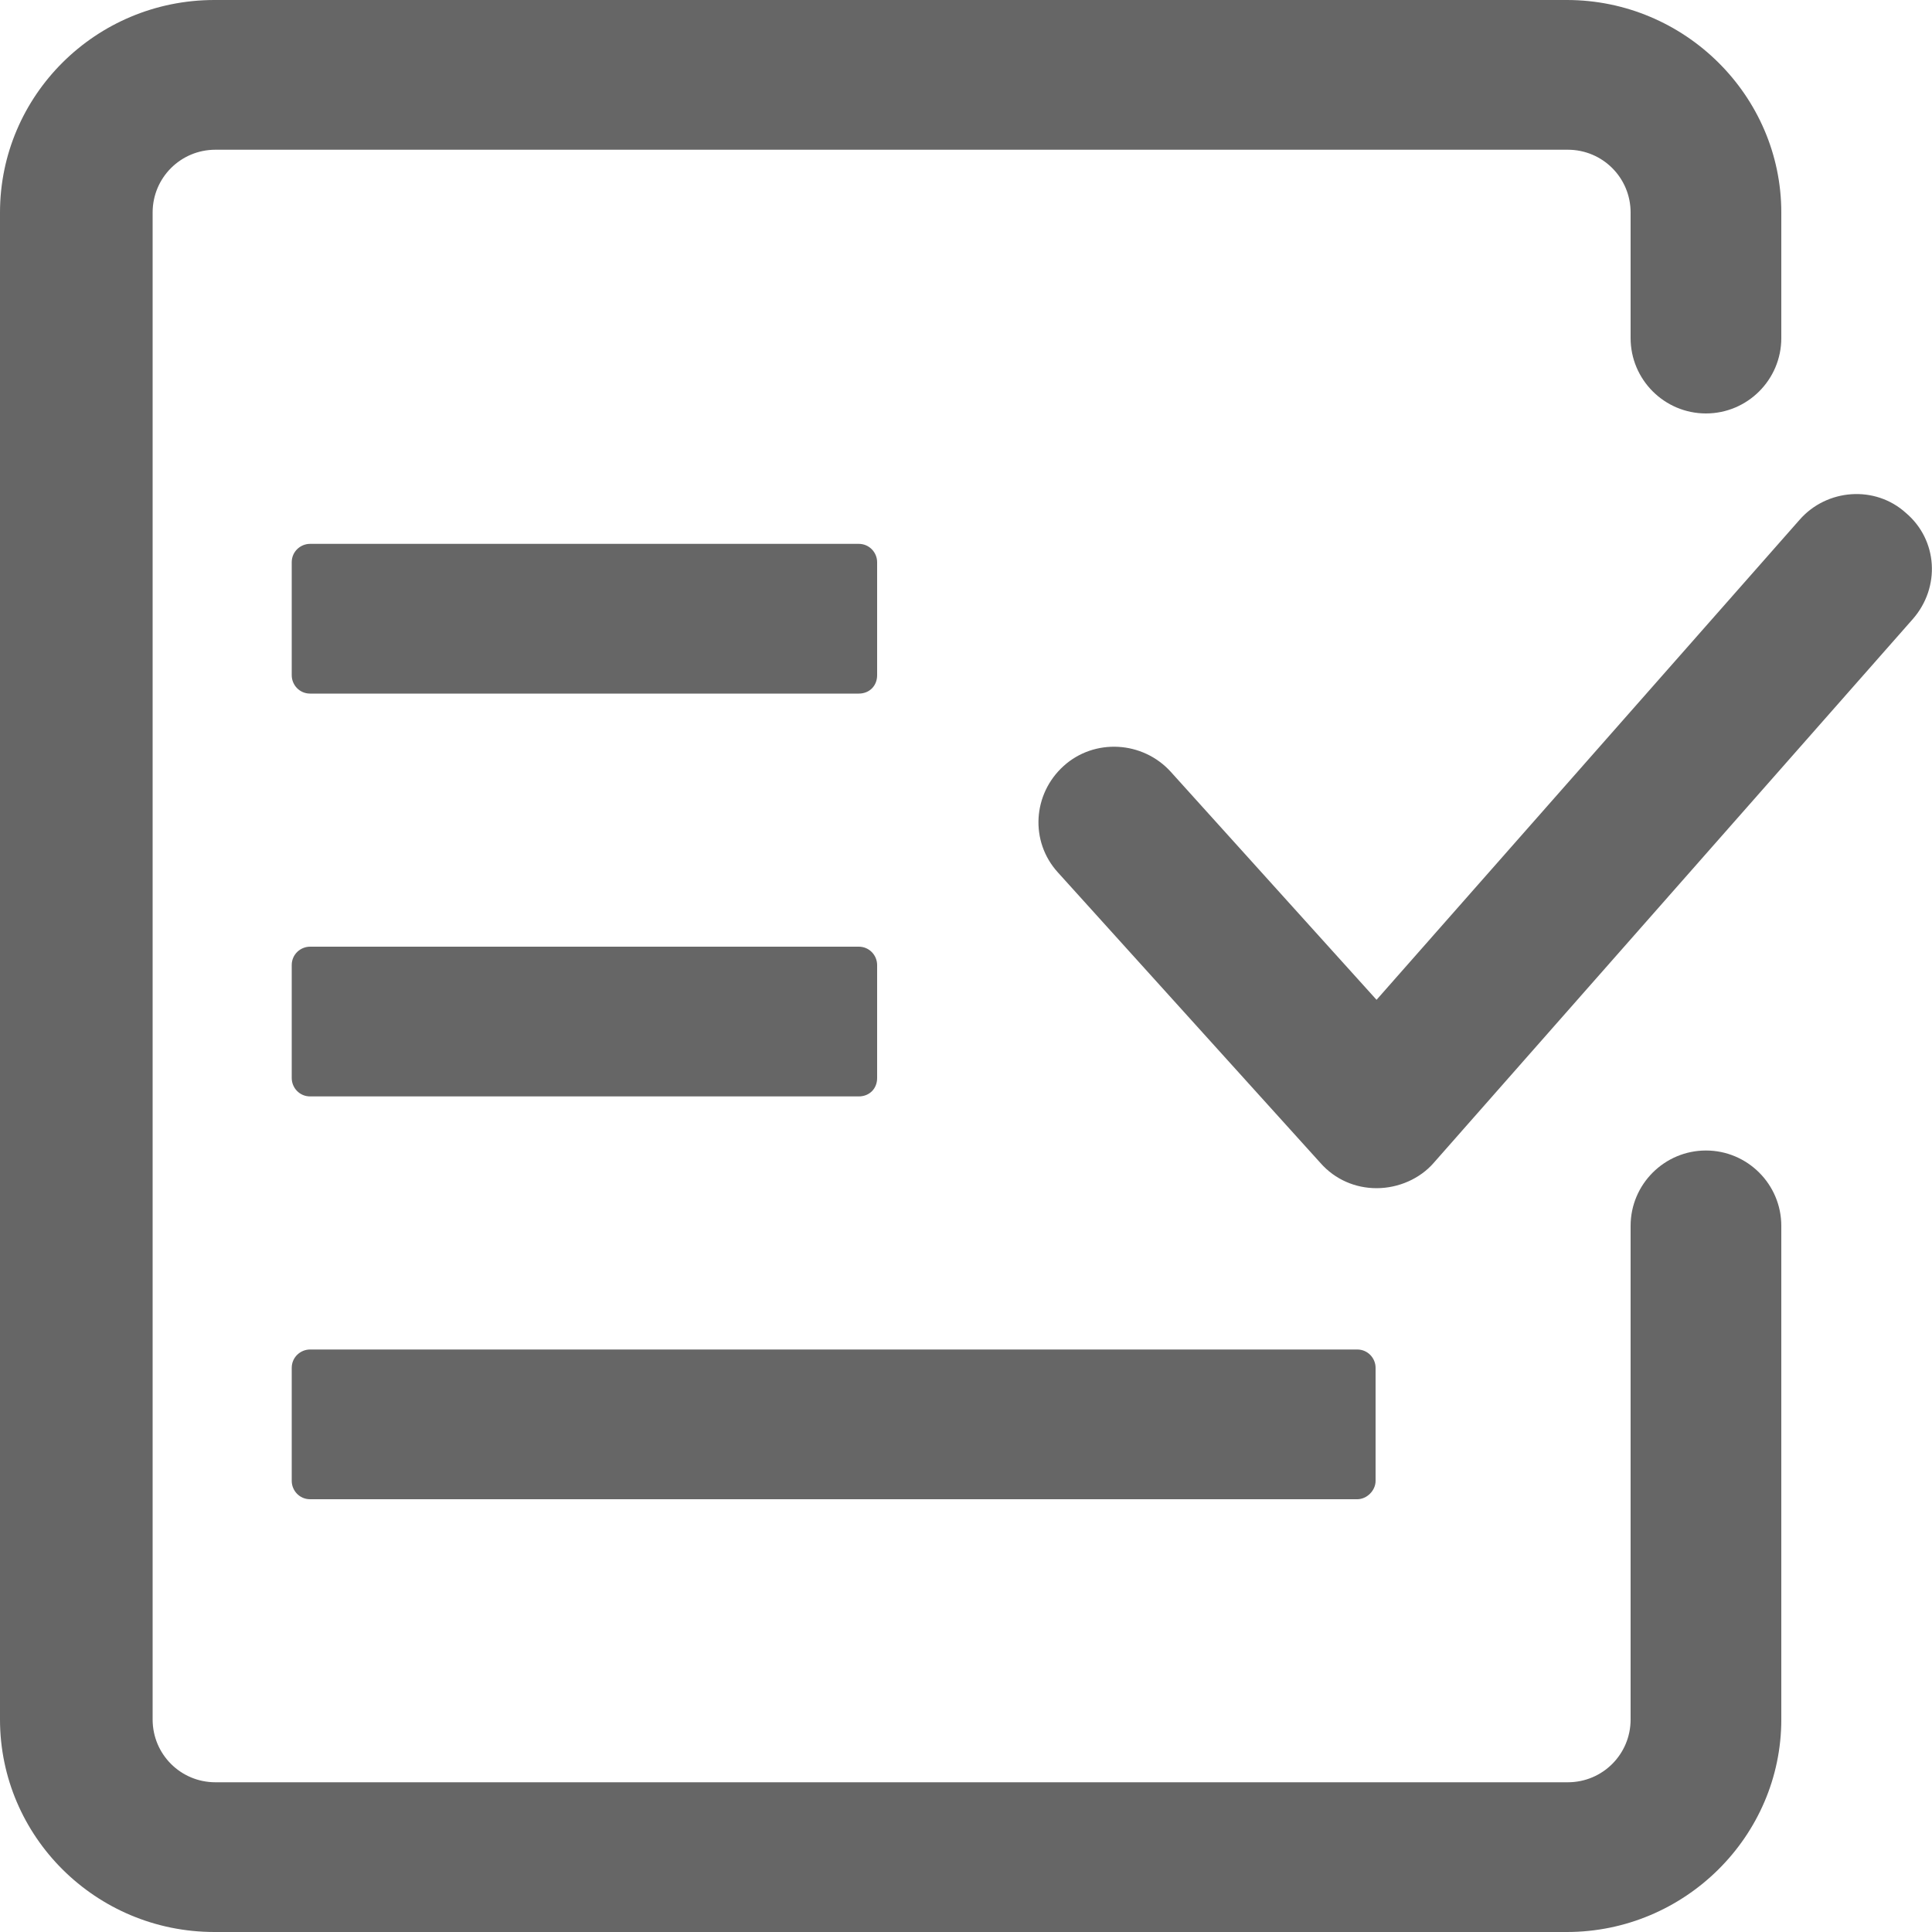 <svg width="16" height="16" viewBox="0 0 16 16" fill="none" xmlns="http://www.w3.org/2000/svg">
<g clip-path="url(#clip0_538_586)">
<path d="M12.976 16H1.776C0.792 16 0 15.208 0 14.24V1.76C0 0.792 0.792 0 1.776 0H12.976C13.952 0 14.752 0.792 14.752 1.76V2.8C14.752 3.144 14.472 3.424 14.128 3.424C13.784 3.424 13.504 3.144 13.504 2.8V1.76C13.504 1.472 13.272 1.24 12.984 1.24H1.784C1.496 1.24 1.264 1.472 1.264 1.76V14.24C1.264 14.528 1.496 14.76 1.784 14.76H12.984C13.272 14.76 13.504 14.528 13.504 14.24V10.152C13.504 9.808 13.784 9.528 14.128 9.528C14.472 9.528 14.752 9.808 14.752 10.152V14.24C14.752 15.208 13.952 16 12.976 16Z" fill="#666666"/>
<path d="M7.112 5.744H2.568C2.48 5.744 2.416 5.672 2.416 5.592V4.656C2.416 4.568 2.488 4.504 2.568 4.504H7.112C7.2 4.504 7.264 4.576 7.264 4.656V5.592C7.264 5.68 7.2 5.744 7.112 5.744ZM7.112 9.08H2.568C2.48 9.08 2.416 9.008 2.416 8.928V7.992C2.416 7.904 2.488 7.84 2.568 7.84H7.112C7.2 7.84 7.264 7.912 7.264 7.992V8.928C7.264 9.016 7.2 9.08 7.112 9.08ZM11.24 12.416H2.568C2.48 12.416 2.416 12.344 2.416 12.264V11.328C2.416 11.24 2.488 11.176 2.568 11.176H11.24C11.328 11.176 11.392 11.248 11.392 11.328V12.264C11.392 12.344 11.32 12.416 11.24 12.416ZM11.4 9.84C11.224 9.84 11.056 9.768 10.936 9.632L8.76 7.224C8.528 6.968 8.552 6.576 8.808 6.344C9.064 6.112 9.464 6.136 9.696 6.392L11.4 8.28L14.904 4.304C15.128 4.048 15.528 4.016 15.784 4.248C16.048 4.472 16.072 4.864 15.84 5.128L11.872 9.632C11.76 9.76 11.584 9.84 11.4 9.84C11.408 9.84 11.408 9.84 11.4 9.84Z" fill="#666666"/>
</g>
<defs>
<clipPath id="clip0_538_586">
<rect width="16" height="16" fill="white"/>
</clipPath>
</defs>
</svg>
